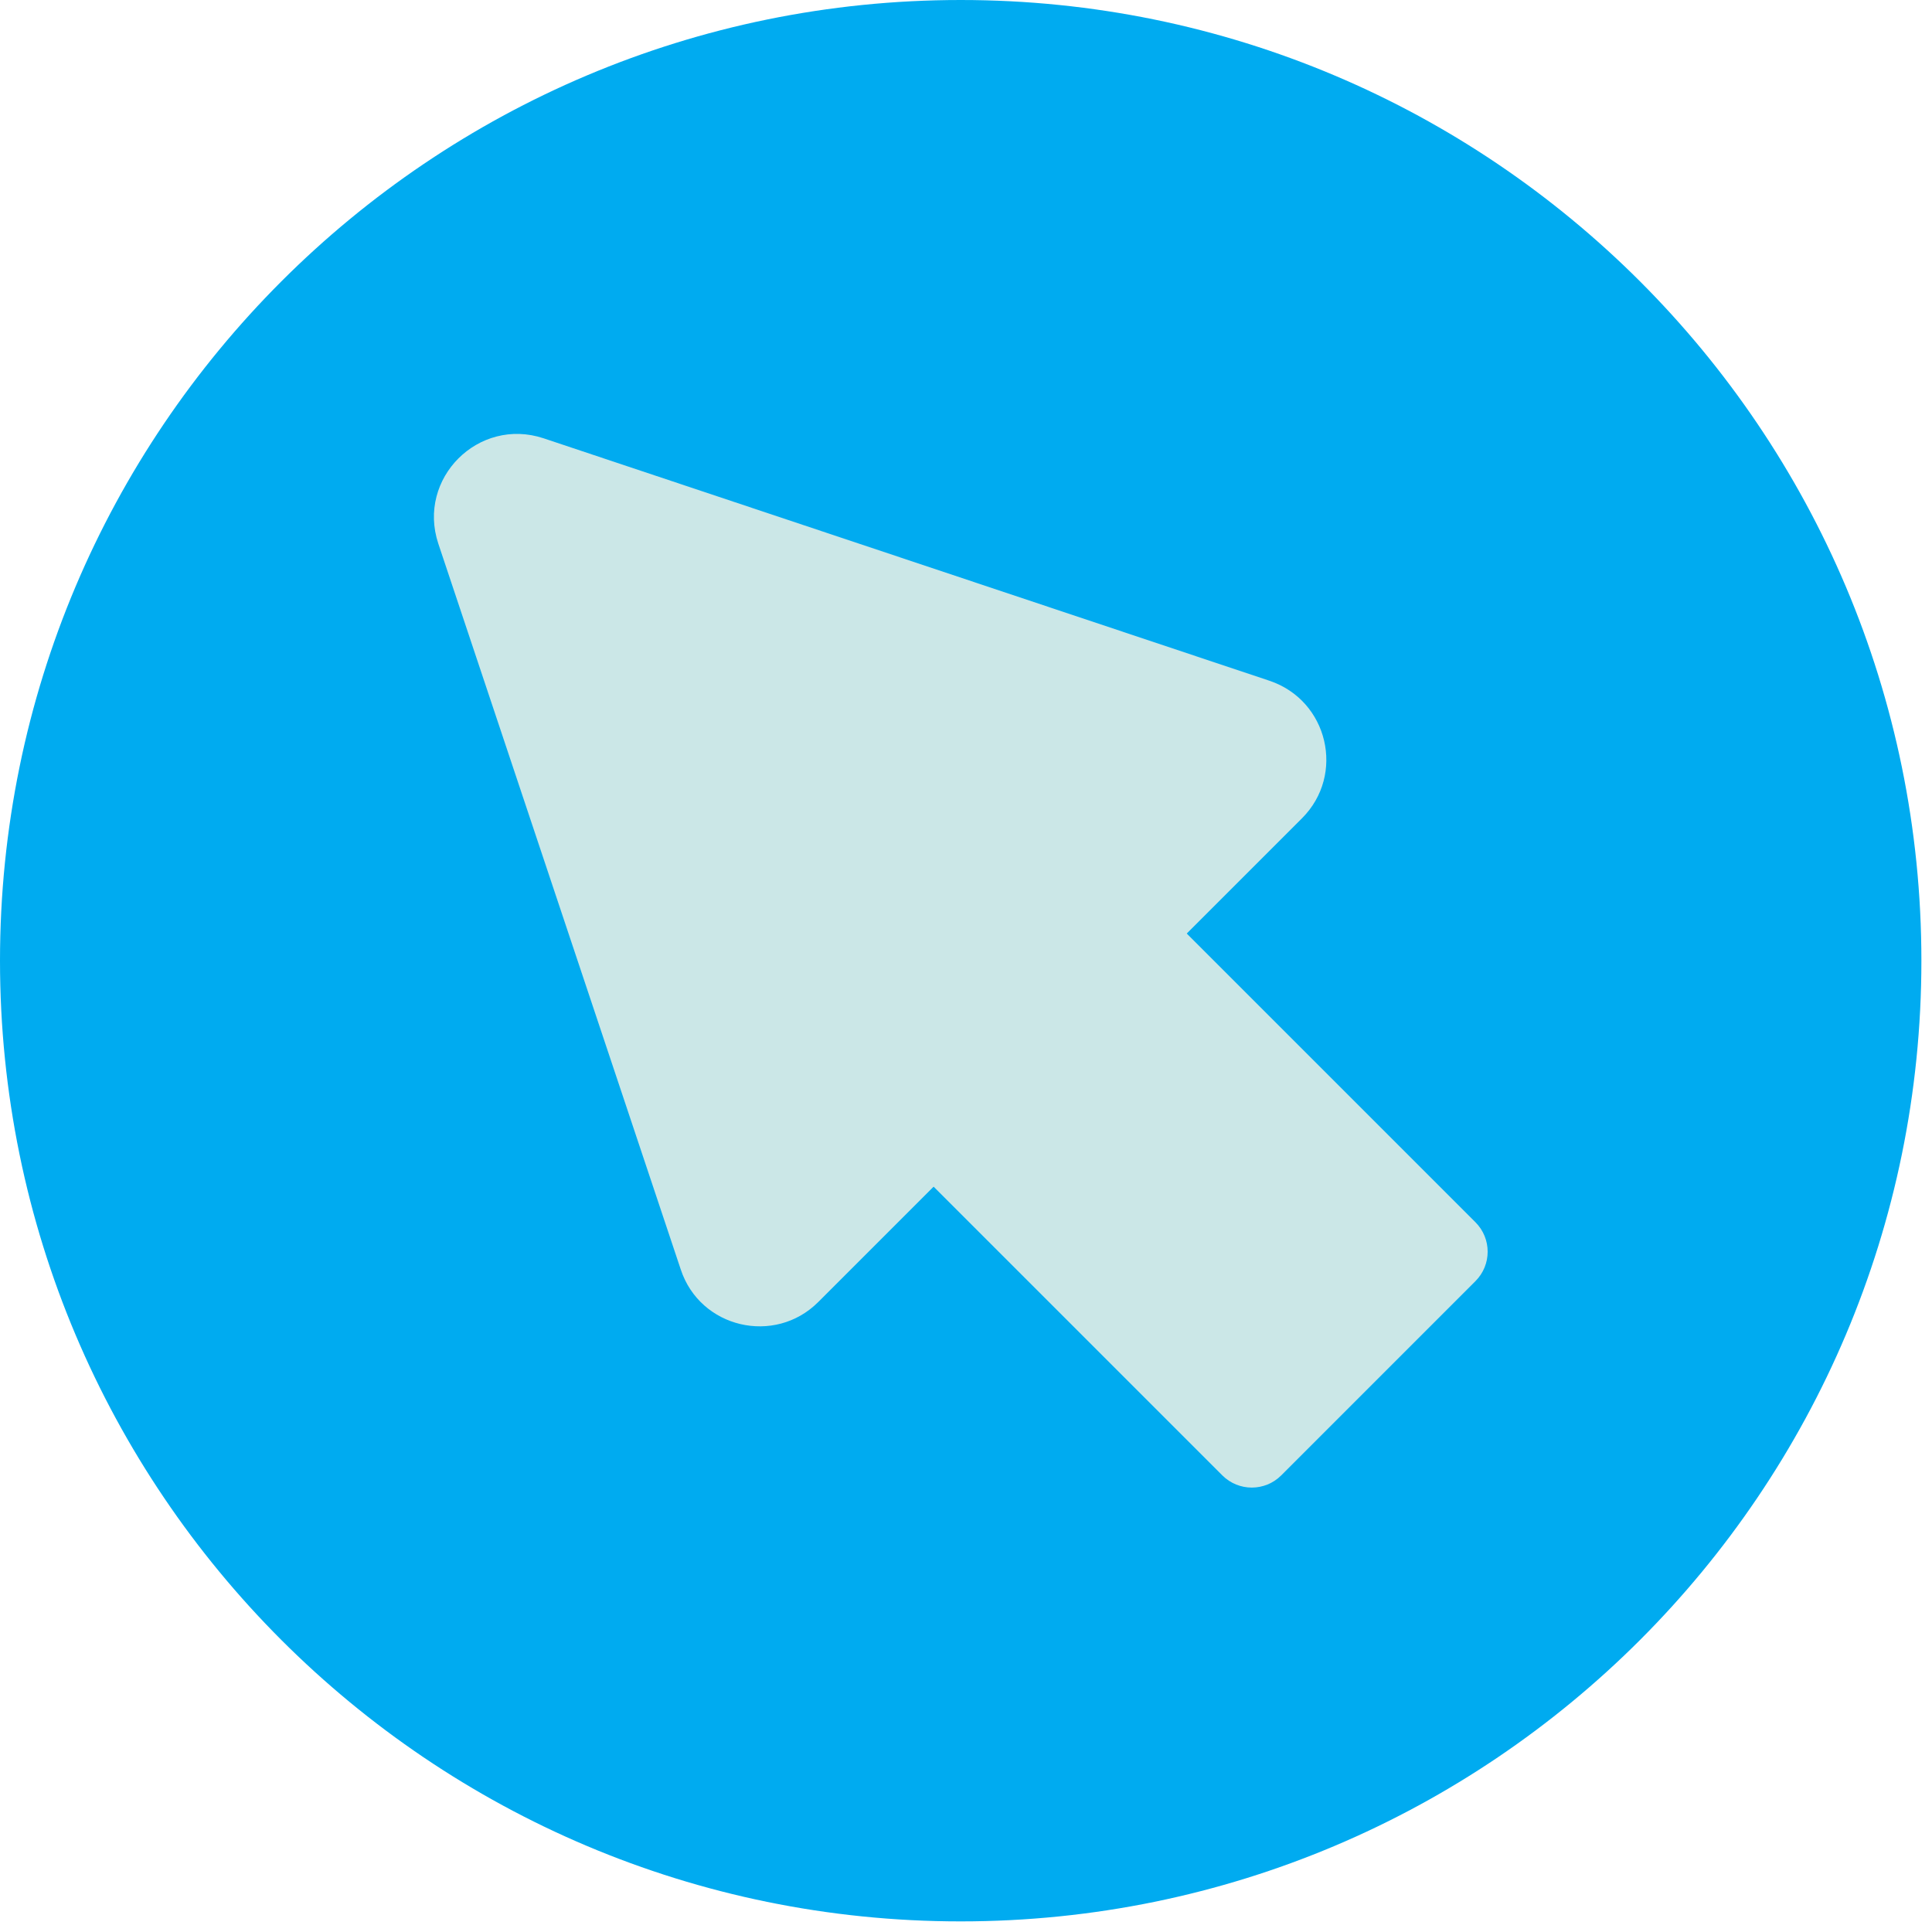 <?xml version="1.0" encoding="UTF-8"?> <svg xmlns="http://www.w3.org/2000/svg" width="51" height="51" viewBox="0 0 51 51" fill="none"><g id="Group"><path id="Vector" d="M25.36 50.72C39.366 50.72 50.72 39.366 50.72 25.36C50.72 11.354 39.366 0 25.36 0C11.354 0 0 11.354 0 25.36C0 39.366 11.354 50.72 25.36 50.72Z" fill="#00ABF0"></path><g id="Group_2"><path id="Vector_2" d="M17.97 33.51L11.57 14.35C11 12.63 12.63 11 14.35 11.57L33.51 17.97C35.06 18.49 35.52 20.45 34.37 21.6L21.6 34.37C20.45 35.52 18.48 35.06 17.97 33.51Z" fill="#CBE7E7"></path><path id="Vector_3" d="M26.023 20.894L20.896 26.02C20.466 26.45 20.466 27.146 20.896 27.576L32.266 38.946C32.696 39.376 33.392 39.376 33.822 38.946L38.948 33.819C39.378 33.39 39.378 32.694 38.948 32.264L27.578 20.894C27.149 20.464 26.452 20.464 26.023 20.894Z" fill="#CBE7E7"></path></g></g></svg> 